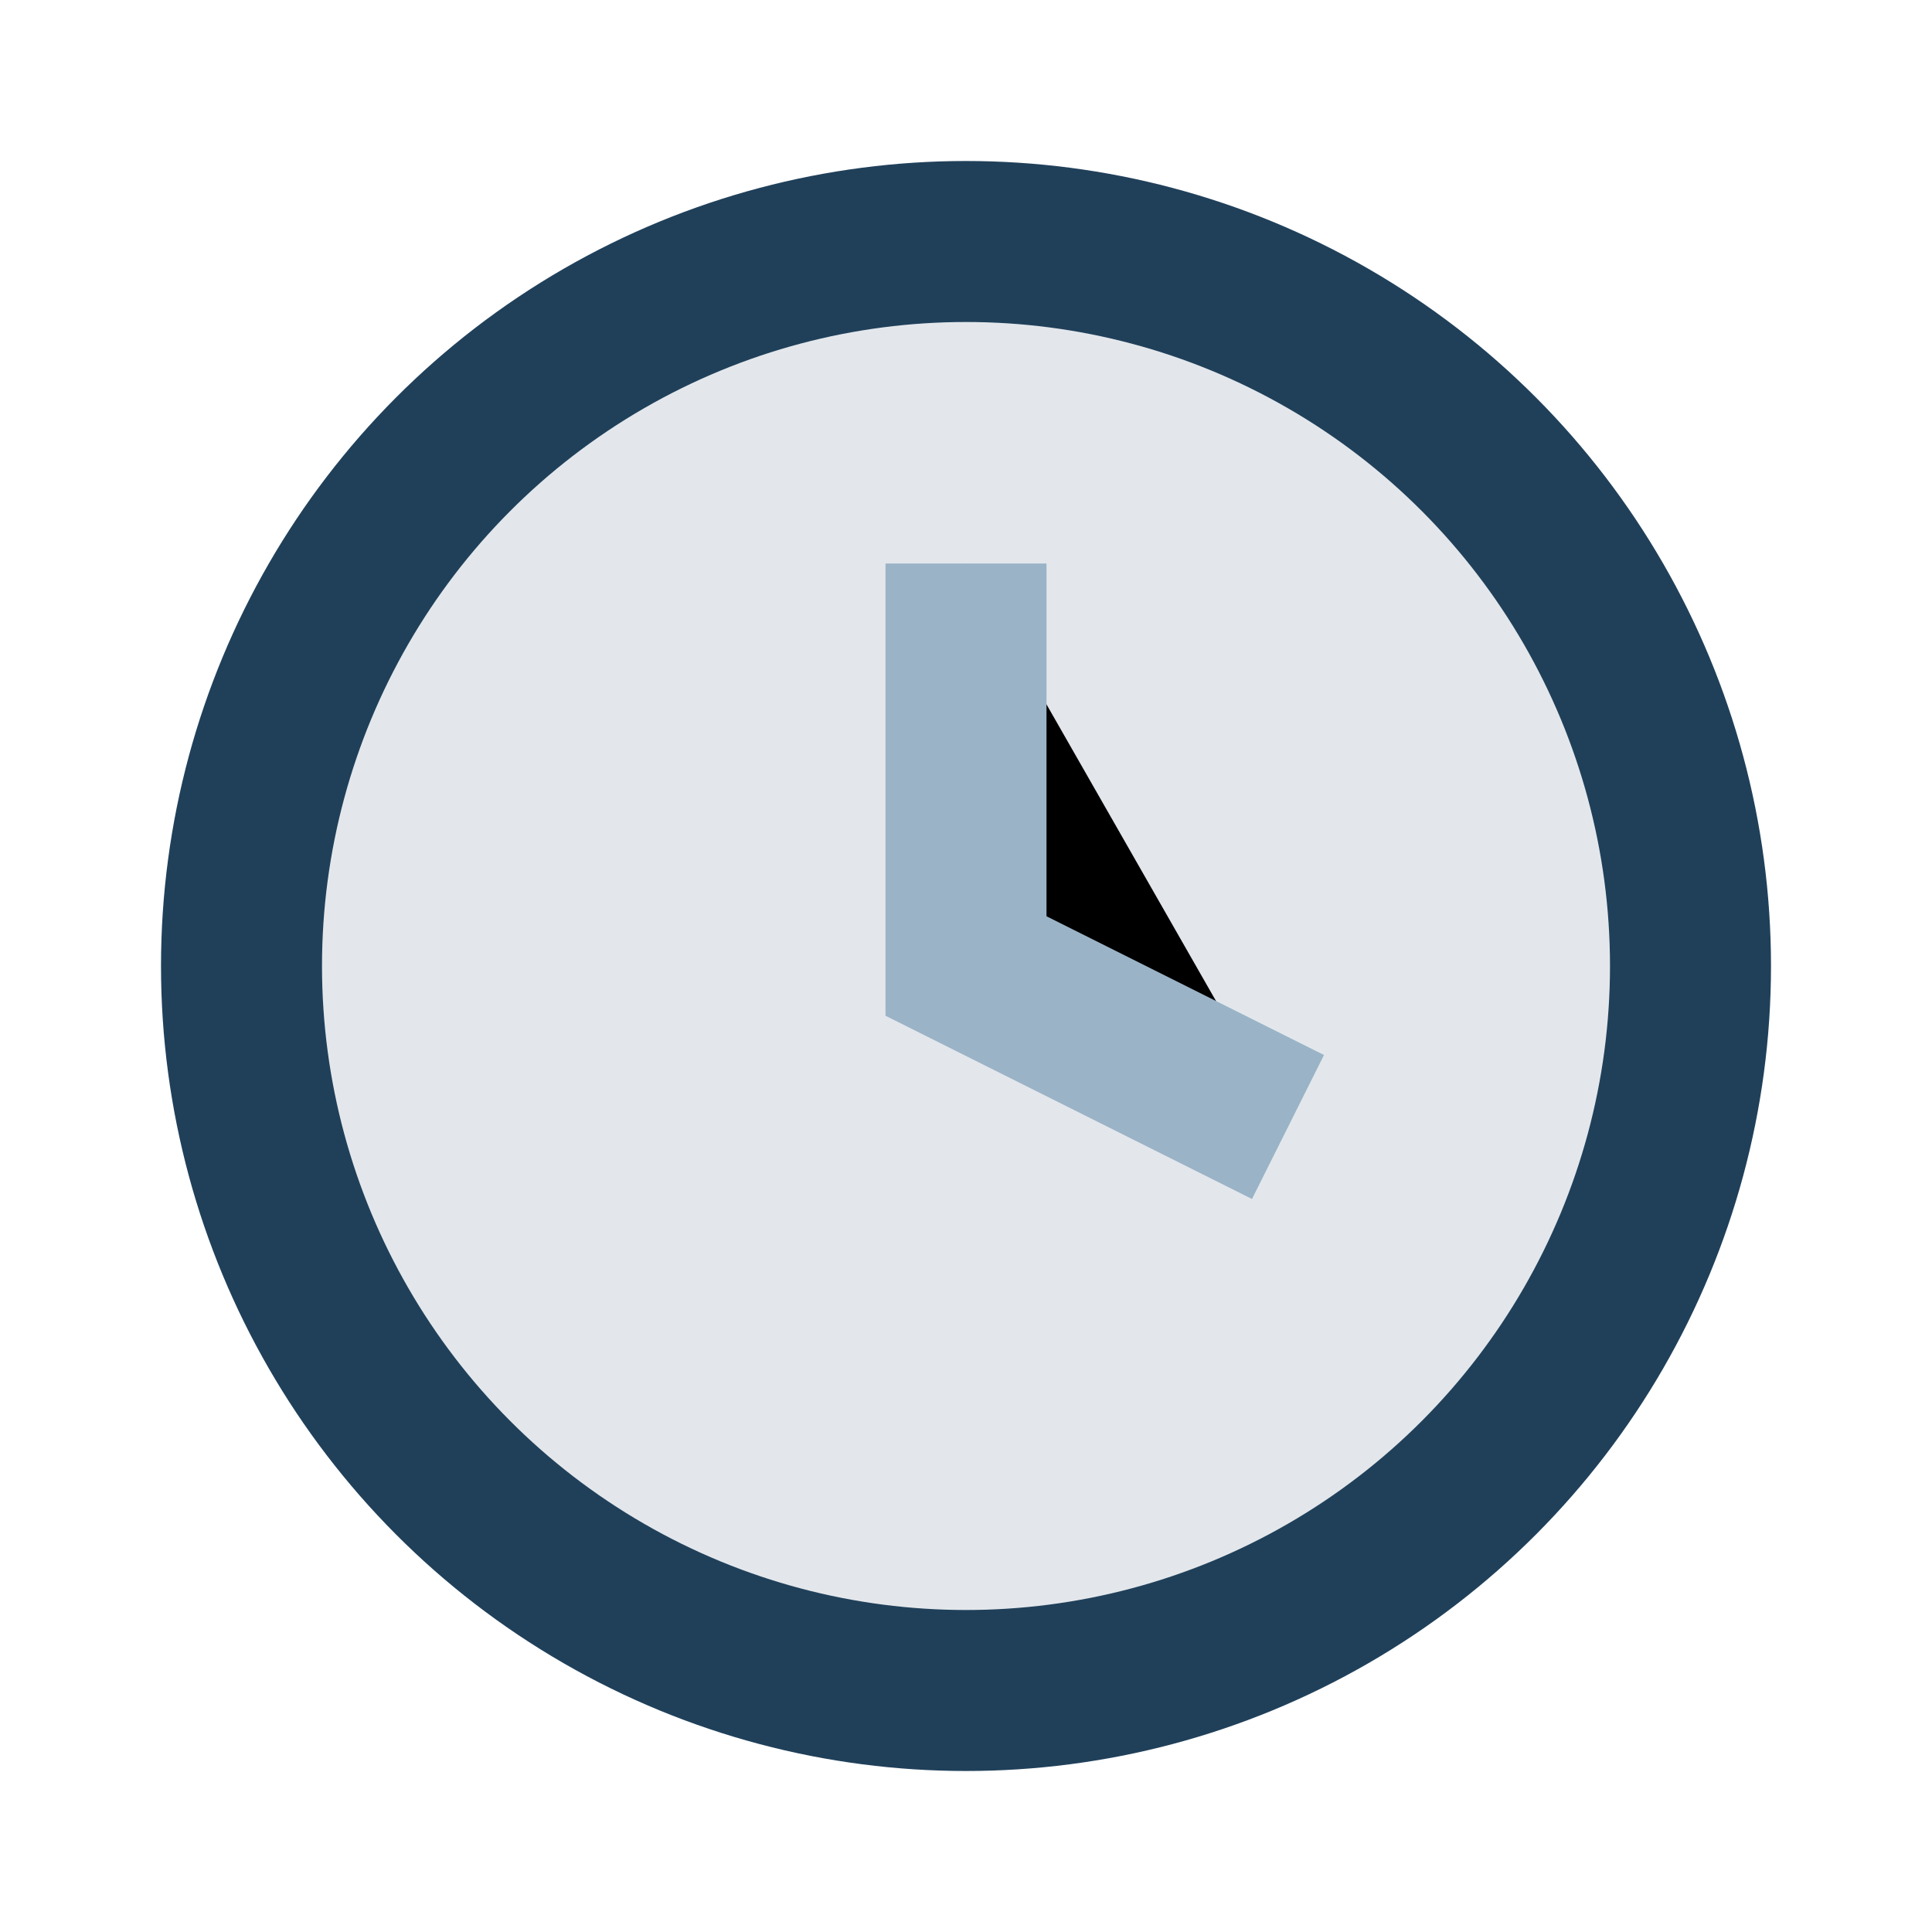<?xml version="1.0" encoding="UTF-8"?>
<svg xmlns="http://www.w3.org/2000/svg" width="24" height="24" viewBox="0 0 24 24"><circle cx="12" cy="12" r="9" stroke="#20405A" stroke-width="2" fill="#E3E7EB"/><path d="M12 7v5l4 2" stroke="#9AB3C7" stroke-width="2"/></svg>
